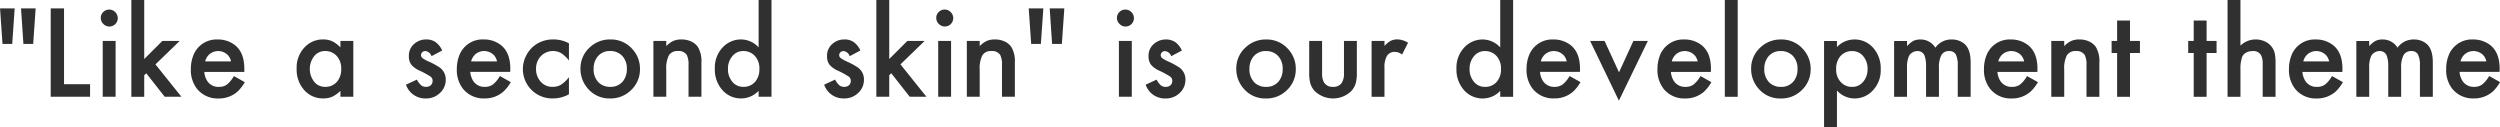 <svg xmlns="http://www.w3.org/2000/svg" width="527.875" height="26.844" viewBox="0 0 527.875 26.844">
  <defs>
    <style>
      .cls-1 {
        fill: #303030;
        fill-rule: evenodd;
      }
    </style>
  </defs>
  <path id="medical_intro_h3_catch" class="cls-1" d="M338.317,557.3h-3.09l0.52,7.506H337.8Zm4.43,0h-3.09l0.506,7.506h2.064Zm3.179,0v18.662h8.312v-2.652h-5.5V557.3h-2.816Zm10.984,6.877v11.785h2.721V564.173H356.91Zm0.11-6.1a1.655,1.655,0,0,0-.52,1.223,1.735,1.735,0,0,0,.52,1.265,1.769,1.769,0,1,0,2.5-2.5,1.726,1.726,0,0,0-1.258-.513A1.757,1.757,0,0,0,357.02,558.069Zm5.932-2.536v20.425h2.721v-4.539L366.1,571l3.9,4.963h3.528l-5.483-6.836,5.113-4.949H369.5l-3.828,3.815V555.533h-2.721Zm23.861,14.533q0-3.528-2.079-5.086a5.8,5.8,0,0,0-3.541-1.121,5.247,5.247,0,0,0-5.222,3.554,7.684,7.684,0,0,0-.451,2.666,6.407,6.407,0,0,0,1.285,4.184,5.564,5.564,0,0,0,4.539,2.051,5.918,5.918,0,0,0,3.992-1.422,8.445,8.445,0,0,0,1.572-2.024l-2.3-1.285a6.276,6.276,0,0,1-1.483,1.8,2.819,2.819,0,0,1-1.688.485,2.776,2.776,0,0,1-2.666-1.626,4.048,4.048,0,0,1-.411-1.532H386.8c0.009-.3.014-0.515,0.014-0.642h0Zm-8.272-1.573a2.943,2.943,0,0,1,.991-1.592,2.877,2.877,0,0,1,3.931.4,3.078,3.078,0,0,1,.547,1.189h-5.469ZM407.1,565.54a6.141,6.141,0,0,0-1.736-1.3,4.657,4.657,0,0,0-1.956-.382,5.252,5.252,0,0,0-3.787,1.572,6.177,6.177,0,0,0-1.763,4.607,6.491,6.491,0,0,0,1.408,4.293,5.234,5.234,0,0,0,4.225,1.983,4.612,4.612,0,0,0,1.873-.356,6.3,6.3,0,0,0,1.736-1.244v1.244h2.721V564.173H407.1v1.367Zm-0.875,1.709a3.847,3.847,0,0,1,1.039,2.844,4.037,4.037,0,0,1-.779,2.557,3.129,3.129,0,0,1-2.6,1.216,2.912,2.912,0,0,1-2.146-.861,4.4,4.4,0,0,1-.233-5.551,2.908,2.908,0,0,1,2.406-1.148,3.23,3.23,0,0,1,2.311.943h0Zm20.966-2.83a3.4,3.4,0,0,0-1.975-.56,3.774,3.774,0,0,0-2.543.943,3.236,3.236,0,0,0-1.121,2.6,2.88,2.88,0,0,0,.492,1.757,4.852,4.852,0,0,0,1.791,1.292,18.483,18.483,0,0,1,2.324,1.271,1.071,1.071,0,0,1,.4.889,1.181,1.181,0,0,1-.376.916,1.437,1.437,0,0,1-1,.341,1.6,1.6,0,0,1-1.032-.321,4.156,4.156,0,0,1-.9-1.21l-2.31,1.067a4.279,4.279,0,0,0,4.2,2.912,4.141,4.141,0,0,0,2.953-1.135,3.729,3.729,0,0,0,1.244-2.83,3.057,3.057,0,0,0-1.408-2.652,15.3,15.3,0,0,0-2.242-1.2,6.6,6.6,0,0,1-1.265-.71,0.8,0.8,0,0,1-.308-0.629,0.788,0.788,0,0,1,.267-0.6,0.907,0.907,0,0,1,.636-0.246,1.536,1.536,0,0,1,1.312,1.08l2.256-1.2A4.349,4.349,0,0,0,427.19,564.419Zm15.783,5.647q0-3.528-2.078-5.086a5.8,5.8,0,0,0-3.541-1.121,5.247,5.247,0,0,0-5.223,3.554,7.684,7.684,0,0,0-.451,2.666,6.407,6.407,0,0,0,1.285,4.184,5.564,5.564,0,0,0,4.539,2.051,5.915,5.915,0,0,0,3.992-1.422,8.42,8.42,0,0,0,1.573-2.024l-2.3-1.285a6.26,6.26,0,0,1-1.484,1.8,2.819,2.819,0,0,1-1.688.485,2.776,2.776,0,0,1-2.666-1.626,4.029,4.029,0,0,1-.41-1.532h8.435c0.009-.3.014-0.515,0.014-0.642h0Zm-8.271-1.573a2.937,2.937,0,0,1,.991-1.592,2.876,2.876,0,0,1,3.93.4,3.064,3.064,0,0,1,.547,1.189H434.7Zm17.355-4.634a6.53,6.53,0,0,0-3.445.916,6.037,6.037,0,0,0-2.16,2.256,6.192,6.192,0,0,0,5.578,9.283,7,7,0,0,0,3.322-.875v-3.6a7.264,7.264,0,0,1-1.709,1.6,3.357,3.357,0,0,1-1.723.423,3.164,3.164,0,0,1-2.515-1.066,3.912,3.912,0,0,1-1-2.721,3.8,3.8,0,0,1,.916-2.584,3.57,3.57,0,0,1,4.361-.758,7.108,7.108,0,0,1,1.668,1.565v-3.623a6.921,6.921,0,0,0-3.295-.82h0Zm7.728,1.64a5.937,5.937,0,0,0-2,4.485,6.228,6.228,0,0,0,1.517,4.2,5.919,5.919,0,0,0,4.7,2.133,6.113,6.113,0,0,0,4.348-1.641,6,6,0,0,0,2-4.594,6.064,6.064,0,0,0-1.531-4.1,6,6,0,0,0-4.758-2.119,6.105,6.105,0,0,0-4.279,1.64h0Zm6.754,1.764a3.8,3.8,0,0,1,1.039,2.83,3.982,3.982,0,0,1-.766,2.516,3.269,3.269,0,0,1-2.748,1.257,3.356,3.356,0,0,1-2.461-.943,3.868,3.868,0,0,1-1.039-2.885,3.989,3.989,0,0,1,.752-2.447,3.24,3.24,0,0,1,2.748-1.285,3.405,3.405,0,0,1,2.475.957h0Zm6.643,8.695H475.9v-5.687a6.126,6.126,0,0,1,.56-3.07,2.11,2.11,0,0,1,1.942-.895,1.987,1.987,0,0,1,1.845.848,4.769,4.769,0,0,1,.356,2.214v6.59h2.721V568.74a5.868,5.868,0,0,0-.739-3.282,3.45,3.45,0,0,0-1.428-1.169,4.746,4.746,0,0,0-2.031-.43,4.326,4.326,0,0,0-1.722.307,5.044,5.044,0,0,0-1.5,1.1v-1.094h-2.721v11.785ZM495.4,565.54a5.044,5.044,0,0,0-3.692-1.681,5.252,5.252,0,0,0-3.787,1.572,6.177,6.177,0,0,0-1.763,4.607,6.491,6.491,0,0,0,1.408,4.293,5.192,5.192,0,0,0,4.183,1.983,5.087,5.087,0,0,0,3.651-1.6v1.244h2.721V555.533H495.4V565.54Zm-0.875,1.709a3.847,3.847,0,0,1,1.039,2.844,4,4,0,0,1-.779,2.557,3.13,3.13,0,0,1-2.6,1.216,2.916,2.916,0,0,1-2.147-.861,4.056,4.056,0,0,1-1.107-2.98,4,4,0,0,1,.875-2.571,2.908,2.908,0,0,1,2.406-1.148,3.23,3.23,0,0,1,2.311.943h0Zm20.966-2.83a3.4,3.4,0,0,0-1.975-.56,3.774,3.774,0,0,0-2.543.943,3.236,3.236,0,0,0-1.121,2.6,2.88,2.88,0,0,0,.492,1.757,4.852,4.852,0,0,0,1.791,1.292,18.483,18.483,0,0,1,2.324,1.271,1.071,1.071,0,0,1,.4.889,1.181,1.181,0,0,1-.376.916,1.437,1.437,0,0,1-1,.341,1.607,1.607,0,0,1-1.033-.321,4.175,4.175,0,0,1-.895-1.21l-2.311,1.067a4.281,4.281,0,0,0,4.2,2.912,4.141,4.141,0,0,0,2.953-1.135,3.729,3.729,0,0,0,1.244-2.83,3.057,3.057,0,0,0-1.408-2.652,15.3,15.3,0,0,0-2.242-1.2,6.562,6.562,0,0,1-1.265-.71,0.8,0.8,0,0,1-.308-0.629,0.788,0.788,0,0,1,.267-0.6,0.907,0.907,0,0,1,.636-0.246,1.536,1.536,0,0,1,1.312,1.08l2.256-1.2A4.357,4.357,0,0,0,515.491,564.419Zm4.77-8.886v20.425h2.721v-4.539l0.424-.424,3.9,4.963h3.528l-5.483-6.836,5.114-4.949H526.81l-3.828,3.815V555.533h-2.721Zm13.058,8.64v11.785h2.721V564.173h-2.721Zm0.11-6.1a1.655,1.655,0,0,0-.52,1.223,1.735,1.735,0,0,0,.52,1.265,1.769,1.769,0,1,0,2.5-2.5,1.726,1.726,0,0,0-1.258-.513A1.757,1.757,0,0,0,533.429,558.069Zm5.934,17.889h2.72v-5.687a6.124,6.124,0,0,1,.561-3.07,2.11,2.11,0,0,1,1.941-.895,1.988,1.988,0,0,1,1.846.848,4.769,4.769,0,0,1,.356,2.214v6.59h2.72V568.74a5.869,5.869,0,0,0-.738-3.282,3.447,3.447,0,0,0-1.429-1.169,4.742,4.742,0,0,0-2.03-.43,4.331,4.331,0,0,0-1.723.307,5.056,5.056,0,0,0-1.5,1.1v-1.094h-2.72v11.785ZM555.522,557.3h-3.09l0.52,7.506H555Zm4.43,0h-3.09l0.506,7.506h2.064Zm11.523,6.877v11.785h2.72V564.173h-2.72Zm0.109-6.1a1.655,1.655,0,0,0-.52,1.223,1.735,1.735,0,0,0,.52,1.265,1.769,1.769,0,1,0,2.5-2.5,1.726,1.726,0,0,0-1.258-.513A1.757,1.757,0,0,0,571.584,558.069Zm11.792,6.35a3.4,3.4,0,0,0-1.975-.56,3.772,3.772,0,0,0-2.543.943,3.236,3.236,0,0,0-1.121,2.6,2.88,2.88,0,0,0,.492,1.757,4.852,4.852,0,0,0,1.791,1.292,18.483,18.483,0,0,1,2.324,1.271,1.071,1.071,0,0,1,.4.889,1.181,1.181,0,0,1-.376.916,1.437,1.437,0,0,1-1,.341,1.607,1.607,0,0,1-1.033-.321,4.157,4.157,0,0,1-.895-1.21l-2.311,1.067a4.281,4.281,0,0,0,4.2,2.912,4.141,4.141,0,0,0,2.953-1.135,3.729,3.729,0,0,0,1.244-2.83,3.057,3.057,0,0,0-1.408-2.652,15.358,15.358,0,0,0-2.242-1.2,6.562,6.562,0,0,1-1.265-.71,0.8,0.8,0,0,1-.308-0.629,0.788,0.788,0,0,1,.267-0.6,0.907,0.907,0,0,1,.636-0.246,1.536,1.536,0,0,1,1.312,1.08l2.256-1.2A4.357,4.357,0,0,0,583.376,564.419Zm14.886,1.08a5.937,5.937,0,0,0-2,4.485,6.228,6.228,0,0,0,1.517,4.2,5.921,5.921,0,0,0,4.7,2.133,6.112,6.112,0,0,0,4.347-1.641,6,6,0,0,0,2-4.594,6.064,6.064,0,0,0-1.531-4.1,5.992,5.992,0,0,0-4.758-2.119,6.105,6.105,0,0,0-4.279,1.64h0Zm6.754,1.764a3.8,3.8,0,0,1,1.039,2.83,3.976,3.976,0,0,1-.766,2.516,3.269,3.269,0,0,1-2.748,1.257,3.358,3.358,0,0,1-2.461-.943,3.872,3.872,0,0,1-1.039-2.885,3.989,3.989,0,0,1,.752-2.447,3.24,3.24,0,0,1,2.748-1.285,3.405,3.405,0,0,1,2.475.957h0Zm6.64-3.09V571a7.58,7.58,0,0,0,.273,2.249,4.061,4.061,0,0,0,.971,1.58,5.558,5.558,0,0,0,7.574,0,4.2,4.2,0,0,0,.964-1.58,7.391,7.391,0,0,0,.28-2.249v-6.822H619v6.768a3.564,3.564,0,0,1-.561,2.215,2.092,2.092,0,0,1-1.75.71,2.055,2.055,0,0,1-1.969-1.052,3.983,3.983,0,0,1-.341-1.873v-6.768h-2.721Zm13.173,11.785h2.721v-6.1a4.735,4.735,0,0,1,.54-2.557,1.875,1.875,0,0,1,1.688-.82,2.58,2.58,0,0,1,1.49.56l1.258-2.488a4.352,4.352,0,0,0-2.242-.711,3.071,3.071,0,0,0-1.4.294,5.23,5.23,0,0,0-1.333,1.087v-1.053h-2.721v11.785Zm27.163-10.418a5.043,5.043,0,0,0-3.691-1.681,5.249,5.249,0,0,0-3.787,1.572,6.174,6.174,0,0,0-1.764,4.607,6.491,6.491,0,0,0,1.408,4.293,5.192,5.192,0,0,0,4.184,1.983,5.085,5.085,0,0,0,3.65-1.6v1.244h2.721V555.533h-2.721V565.54Zm-0.875,1.709a3.843,3.843,0,0,1,1.039,2.844,4,4,0,0,1-.779,2.557,3.129,3.129,0,0,1-2.6,1.216,2.912,2.912,0,0,1-2.146-.861,4.053,4.053,0,0,1-1.108-2.98,4,4,0,0,1,.875-2.571,2.908,2.908,0,0,1,2.407-1.148,3.229,3.229,0,0,1,2.31.943h0Zm17.721,2.817q0-3.528-2.078-5.086a5.8,5.8,0,0,0-3.541-1.121A5.247,5.247,0,0,0,658,567.413a7.684,7.684,0,0,0-.451,2.666,6.407,6.407,0,0,0,1.285,4.184,5.564,5.564,0,0,0,4.539,2.051,5.917,5.917,0,0,0,3.992-1.422,8.42,8.42,0,0,0,1.573-2.024l-2.3-1.285a6.26,6.26,0,0,1-1.484,1.8,2.819,2.819,0,0,1-1.688.485,2.776,2.776,0,0,1-2.666-1.626,4.029,4.029,0,0,1-.41-1.532h8.435c0.009-.3.014-0.515,0.014-0.642h0Zm-8.272-1.573a2.938,2.938,0,0,1,.992-1.592,2.876,2.876,0,0,1,3.93.4,3.078,3.078,0,0,1,.547,1.189h-5.469Zm10.41-4.32,6.071,12.606,6.111-12.606h-3.049l-3.035,6.617-3.049-6.617h-3.049Zm25.51,5.893q0-3.528-2.078-5.086a5.8,5.8,0,0,0-3.541-1.121,5.244,5.244,0,0,0-5.222,3.554,7.684,7.684,0,0,0-.452,2.666,6.407,6.407,0,0,0,1.286,4.184,5.562,5.562,0,0,0,4.539,2.051,5.918,5.918,0,0,0,3.992-1.422,8.445,8.445,0,0,0,1.572-2.024l-2.3-1.285a6.276,6.276,0,0,1-1.483,1.8,2.82,2.82,0,0,1-1.689.485,2.777,2.777,0,0,1-2.666-1.626,4.047,4.047,0,0,1-.41-1.532h8.436c0.009-.3.013-0.515,0.013-0.642h0Zm-8.271-1.573a2.937,2.937,0,0,1,.991-1.592,2.877,2.877,0,0,1,3.931.4,3.078,3.078,0,0,1,.547,1.189h-5.469Zm11.2-12.96v20.425h2.721V555.533h-2.721Zm7.557,9.966a5.938,5.938,0,0,0-2,4.485,6.224,6.224,0,0,0,1.518,4.2,5.918,5.918,0,0,0,4.7,2.133,6.113,6.113,0,0,0,4.348-1.641,6,6,0,0,0,2-4.594,6.069,6.069,0,0,0-1.531-4.1,6,6,0,0,0-4.758-2.119,6.105,6.105,0,0,0-4.279,1.64h0Zm6.753,1.764a3.8,3.8,0,0,1,1.04,2.83,3.982,3.982,0,0,1-.766,2.516,3.269,3.269,0,0,1-2.748,1.257,3.356,3.356,0,0,1-2.461-.943,3.868,3.868,0,0,1-1.039-2.885,3.983,3.983,0,0,1,.752-2.447,3.24,3.24,0,0,1,2.748-1.285,3.4,3.4,0,0,1,2.474.957h0Zm9.365,7.369a5.027,5.027,0,0,0,3.705,1.682,5.185,5.185,0,0,0,3.759-1.573,6.147,6.147,0,0,0,1.778-4.607,6.5,6.5,0,0,0-1.408-4.293,5.2,5.2,0,0,0-4.184-1.982,5.056,5.056,0,0,0-3.65,1.6v-1.285h-2.721v18.211h2.721v-7.752Zm5.359-7.465a4.087,4.087,0,0,1,1.107,2.981,4.045,4.045,0,0,1-.875,2.584,2.917,2.917,0,0,1-2.406,1.134,3.14,3.14,0,0,1-2.31-.943,3.812,3.812,0,0,1-1.04-2.844,3.991,3.991,0,0,1,.78-2.556,3.177,3.177,0,0,1,2.6-1.217,3.043,3.043,0,0,1,2.147.861h0Zm6.715,8.791h2.721v-6.084a5.855,5.855,0,0,1,.4-2.5,1.869,1.869,0,0,1,.732-0.765,2.011,2.011,0,0,1,1.059-.3,1.513,1.513,0,0,1,1.545,1.066,6.171,6.171,0,0,1,.287,2.078v6.508h2.721v-6.084a5.462,5.462,0,0,1,.513-2.72,1.778,1.778,0,0,1,1.647-.848,1.479,1.479,0,0,1,1.4.711,5.091,5.091,0,0,1,.41,2.392v6.549h2.72v-7.287q0-2.816-1.367-3.937a4.046,4.046,0,0,0-2.611-.875,4.1,4.1,0,0,0-3.473,1.736,3.606,3.606,0,0,0-3.144-1.736,3.327,3.327,0,0,0-1.491.294,5,5,0,0,0-1.339,1.114v-1.094H735.16v11.785Zm30.265-5.892q0-3.528-2.078-5.086a5.8,5.8,0,0,0-3.541-1.121,5.247,5.247,0,0,0-5.223,3.554,7.708,7.708,0,0,0-.451,2.666,6.412,6.412,0,0,0,1.285,4.184,5.566,5.566,0,0,0,4.54,2.051,5.918,5.918,0,0,0,3.992-1.422,8.445,8.445,0,0,0,1.572-2.024l-2.3-1.285a6.276,6.276,0,0,1-1.483,1.8,2.82,2.82,0,0,1-1.689.485,2.777,2.777,0,0,1-2.666-1.626,4.047,4.047,0,0,1-.41-1.532h8.436c0.009-.3.013-0.515,0.013-0.642h0Zm-8.271-1.573a2.937,2.937,0,0,1,.991-1.592,2.877,2.877,0,0,1,3.931.4,3.078,3.078,0,0,1,.547,1.189h-5.469Zm11.2,7.465h2.721v-5.687a6.126,6.126,0,0,1,.56-3.07,2.11,2.11,0,0,1,1.942-.895,1.987,1.987,0,0,1,1.845.848,4.769,4.769,0,0,1,.356,2.214v6.59h2.72V568.74a5.869,5.869,0,0,0-.738-3.282,3.447,3.447,0,0,0-1.429-1.169,4.742,4.742,0,0,0-2.03-.43,4.326,4.326,0,0,0-1.722.307,5.032,5.032,0,0,0-1.5,1.1v-1.094H768.35v11.785Zm18.71-9.242v-2.543h-2.1v-4.307h-2.721v4.307h-1.162v2.543h1.162v9.242h2.721v-9.242h2.1Zm16.18,0v-2.543h-2.105v-4.307h-2.721v4.307h-1.162v2.543h1.162v9.242h2.721v-9.242h2.105Zm2.326,9.242h2.72v-5.687a7.564,7.564,0,0,1,.356-2.735,1.78,1.78,0,0,1,.834-0.9,2.834,2.834,0,0,1,1.381-.328,1.846,1.846,0,0,1,1.763.848,3.823,3.823,0,0,1,.356,1.845v6.959H815.7V568.74a8.993,8.993,0,0,0-.171-1.956,3.526,3.526,0,0,0-.609-1.326,3.665,3.665,0,0,0-1.449-1.169,4.6,4.6,0,0,0-1.982-.43,4.656,4.656,0,0,0-3.2,1.3v-9.625h-2.72v20.425Zm24.254-5.892q0-3.528-2.078-5.086a5.8,5.8,0,0,0-3.541-1.121,5.247,5.247,0,0,0-5.223,3.554,7.708,7.708,0,0,0-.451,2.666,6.407,6.407,0,0,0,1.285,4.184,5.564,5.564,0,0,0,4.539,2.051,5.919,5.919,0,0,0,3.993-1.422,8.445,8.445,0,0,0,1.572-2.024l-2.3-1.285a6.276,6.276,0,0,1-1.483,1.8,2.824,2.824,0,0,1-1.689.485,2.777,2.777,0,0,1-2.666-1.626,4.029,4.029,0,0,1-.41-1.532h8.435c0.009-.3.014-0.515,0.014-0.642h0Zm-8.271-1.573a2.937,2.937,0,0,1,.991-1.592,2.877,2.877,0,0,1,3.931.4,3.078,3.078,0,0,1,.546,1.189h-5.468Zm11.2,7.465h2.72v-6.084a5.837,5.837,0,0,1,.4-2.5,1.872,1.872,0,0,1,.731-0.765,2.017,2.017,0,0,1,1.06-.3,1.513,1.513,0,0,1,1.545,1.066,6.171,6.171,0,0,1,.287,2.078v6.508h2.721v-6.084a5.475,5.475,0,0,1,.512-2.72,1.781,1.781,0,0,1,1.648-.848,1.477,1.477,0,0,1,1.394.711,5.076,5.076,0,0,1,.411,2.392v6.549h2.72v-7.287q0-2.816-1.367-3.937a4.048,4.048,0,0,0-2.611-.875,4.1,4.1,0,0,0-3.473,1.736,3.606,3.606,0,0,0-3.144-1.736,3.327,3.327,0,0,0-1.491.294,5.02,5.02,0,0,0-1.34,1.114v-1.094h-2.72v11.785Zm30.265-5.892q0-3.528-2.078-5.086a5.8,5.8,0,0,0-3.541-1.121,5.247,5.247,0,0,0-5.223,3.554,7.708,7.708,0,0,0-.451,2.666A6.412,6.412,0,0,0,853,574.263a5.564,5.564,0,0,0,4.539,2.051,5.919,5.919,0,0,0,3.993-1.422,8.445,8.445,0,0,0,1.572-2.024l-2.3-1.285a6.276,6.276,0,0,1-1.483,1.8,2.822,2.822,0,0,1-1.689.485,2.777,2.777,0,0,1-2.666-1.626,4.029,4.029,0,0,1-.41-1.532H863c0.009-.3.014-0.515,0.014-0.642h0Zm-8.271-1.573a2.937,2.937,0,0,1,.991-1.592,2.877,2.877,0,0,1,3.931.4,3.078,3.078,0,0,1,.546,1.189h-5.468Z" transform="translate(-335.219 -555.531)"/>
</svg>
